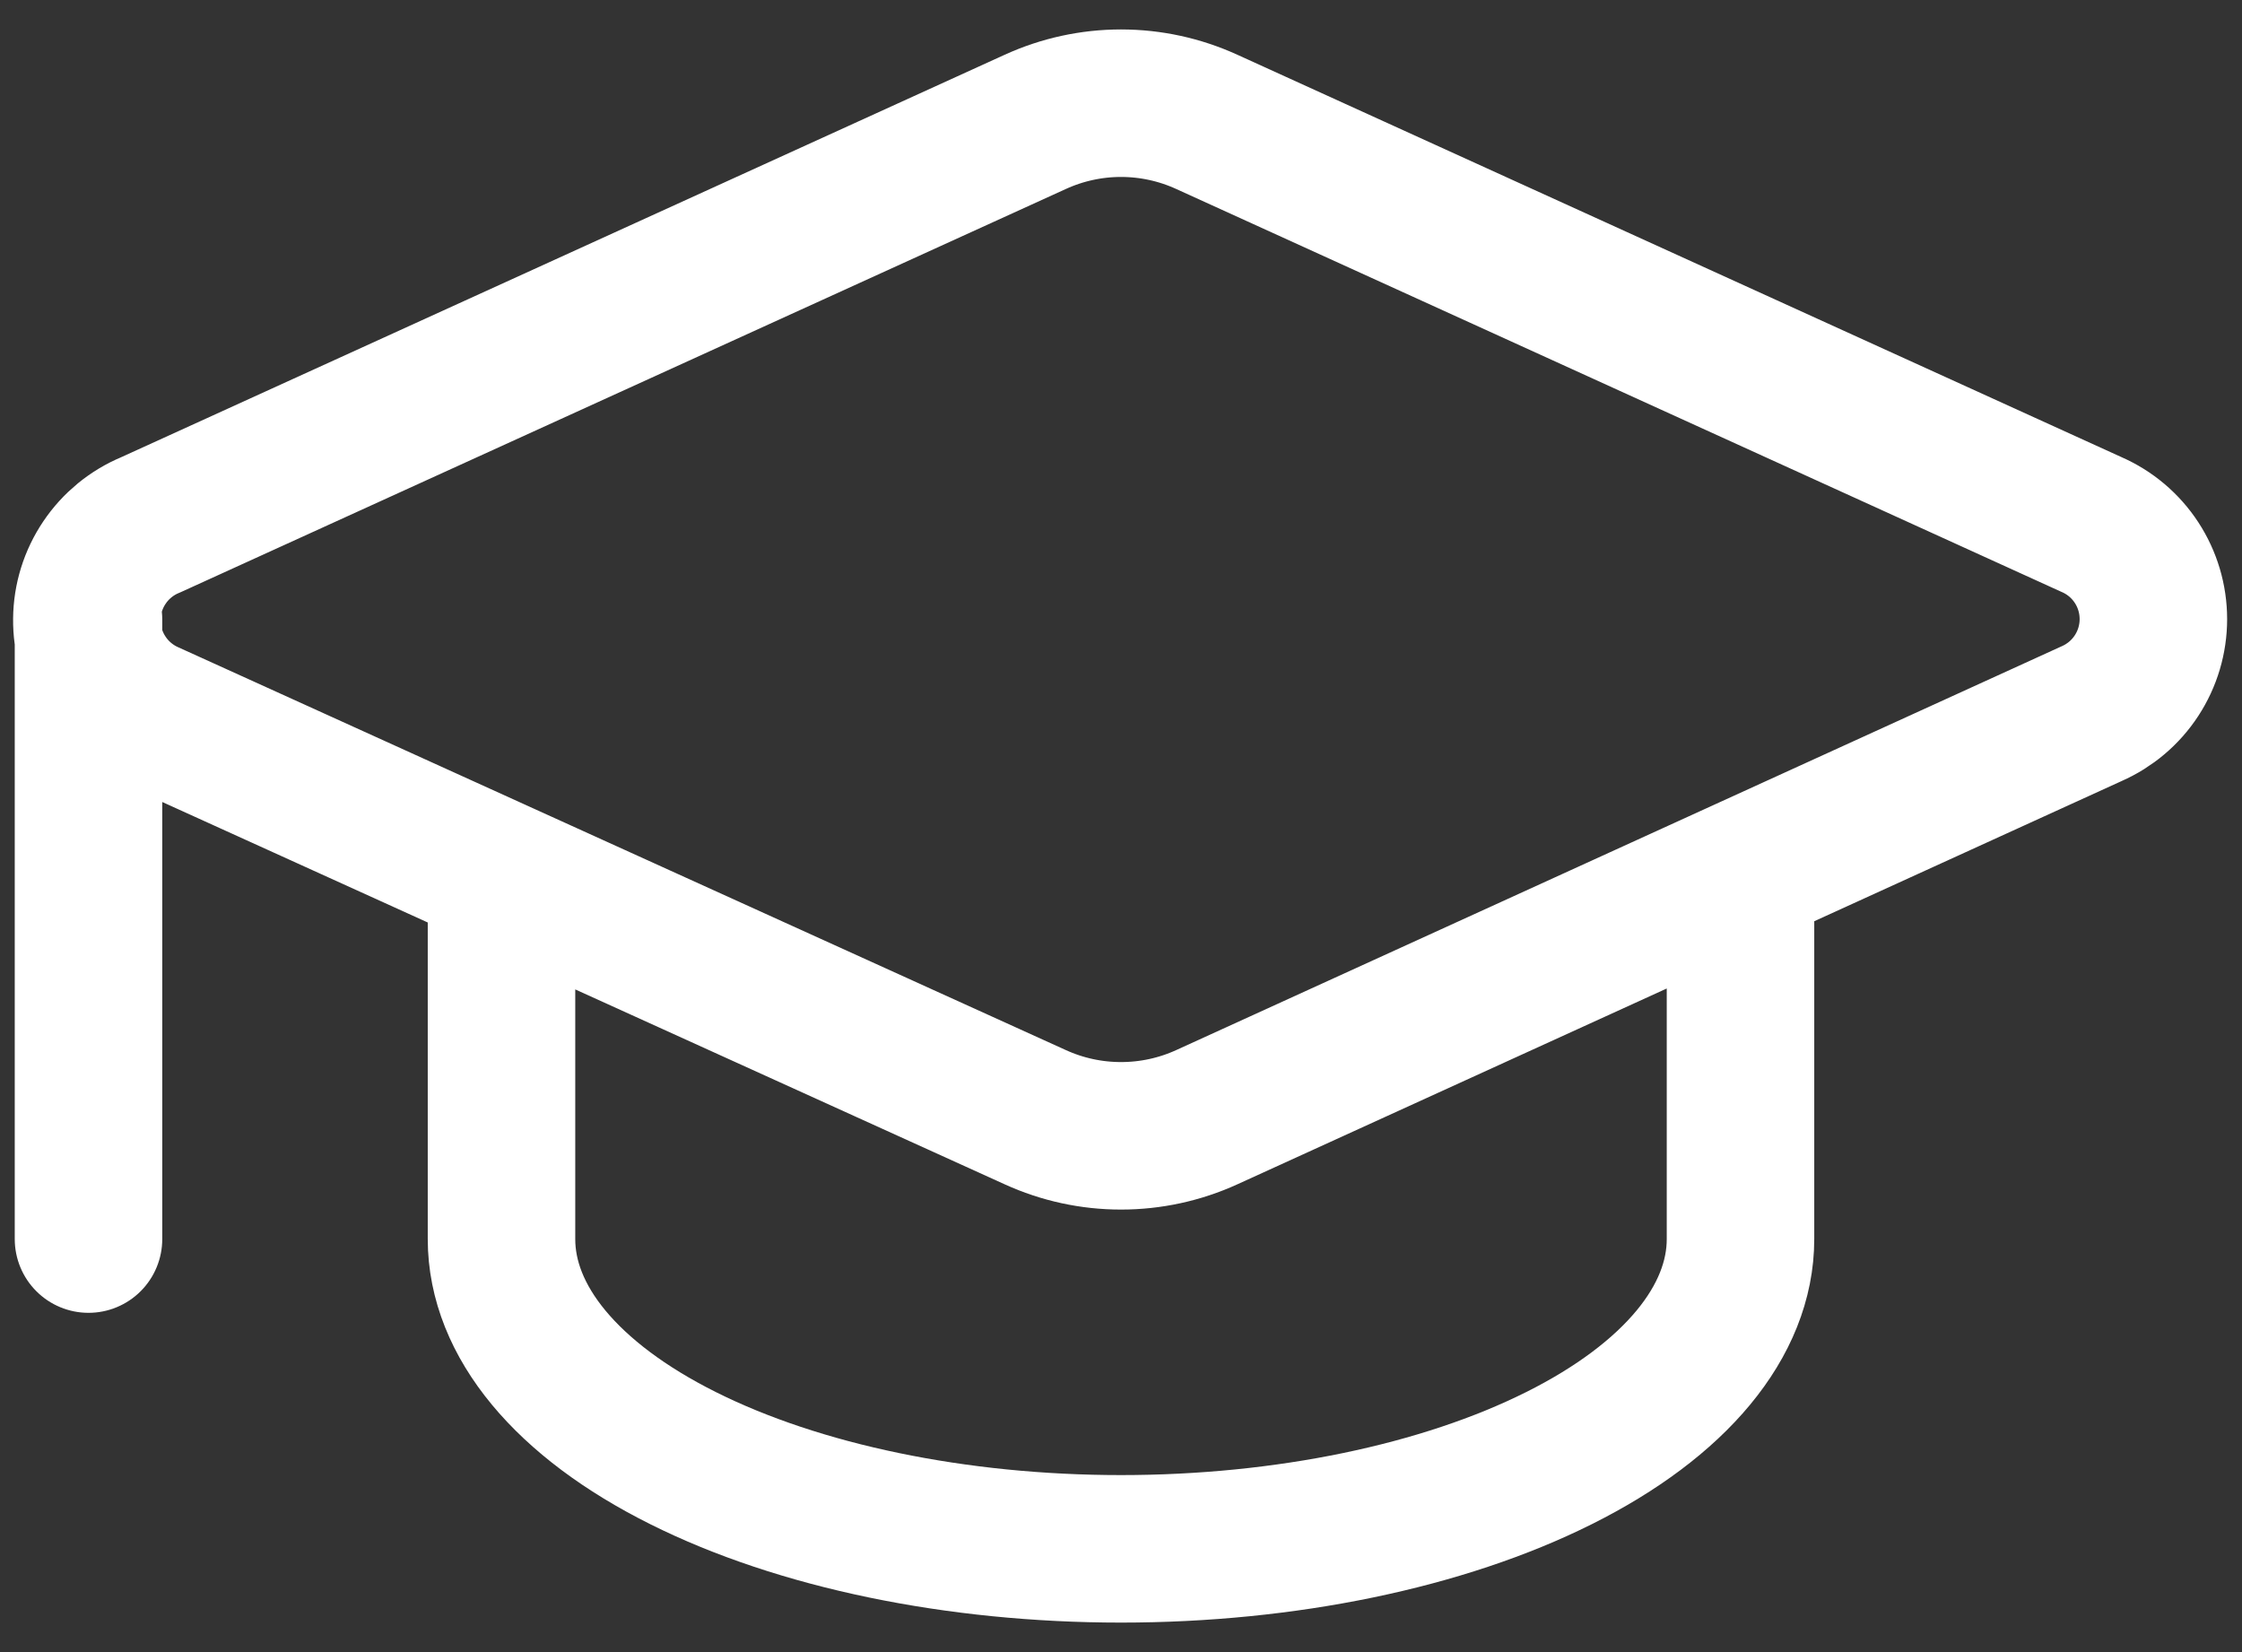 <svg width="38" height="28" viewBox="0 0 38 28" fill="none" xmlns="http://www.w3.org/2000/svg">
<rect x="0" y="0" width="38" height="28" fill="#333333" stroke="none"/>
<path d="M1.5 10.5V21M29.5 14.875V21C29.5 22.392 28.394 23.728 26.425 24.712C24.456 25.697 21.785 26.25 19 26.25C16.215 26.25 13.545 25.697 11.576 24.712C9.606 23.728 8.5 22.392 8.5 21V14.875M2.515 12.113C2.202 11.975 1.936 11.748 1.751 11.46C1.565 11.172 1.468 10.836 1.472 10.494C1.475 10.152 1.579 9.818 1.771 9.534C1.962 9.25 2.233 9.028 2.549 8.897L17.548 2.065C18.004 1.857 18.499 1.749 19 1.749C19.502 1.749 19.997 1.857 20.453 2.065L35.45 8.89C35.762 9.026 36.027 9.25 36.213 9.535C36.399 9.82 36.498 10.152 36.498 10.493C36.498 10.833 36.399 11.165 36.213 11.45C36.027 11.735 35.762 11.959 35.45 12.096L20.453 18.935C19.997 19.143 19.502 19.25 19 19.25C18.499 19.25 18.004 19.143 17.548 18.935L2.515 12.113Z" stroke="white" stroke-width="2.5" stroke-linecap="round" stroke-linejoin="round"/>
</svg>
